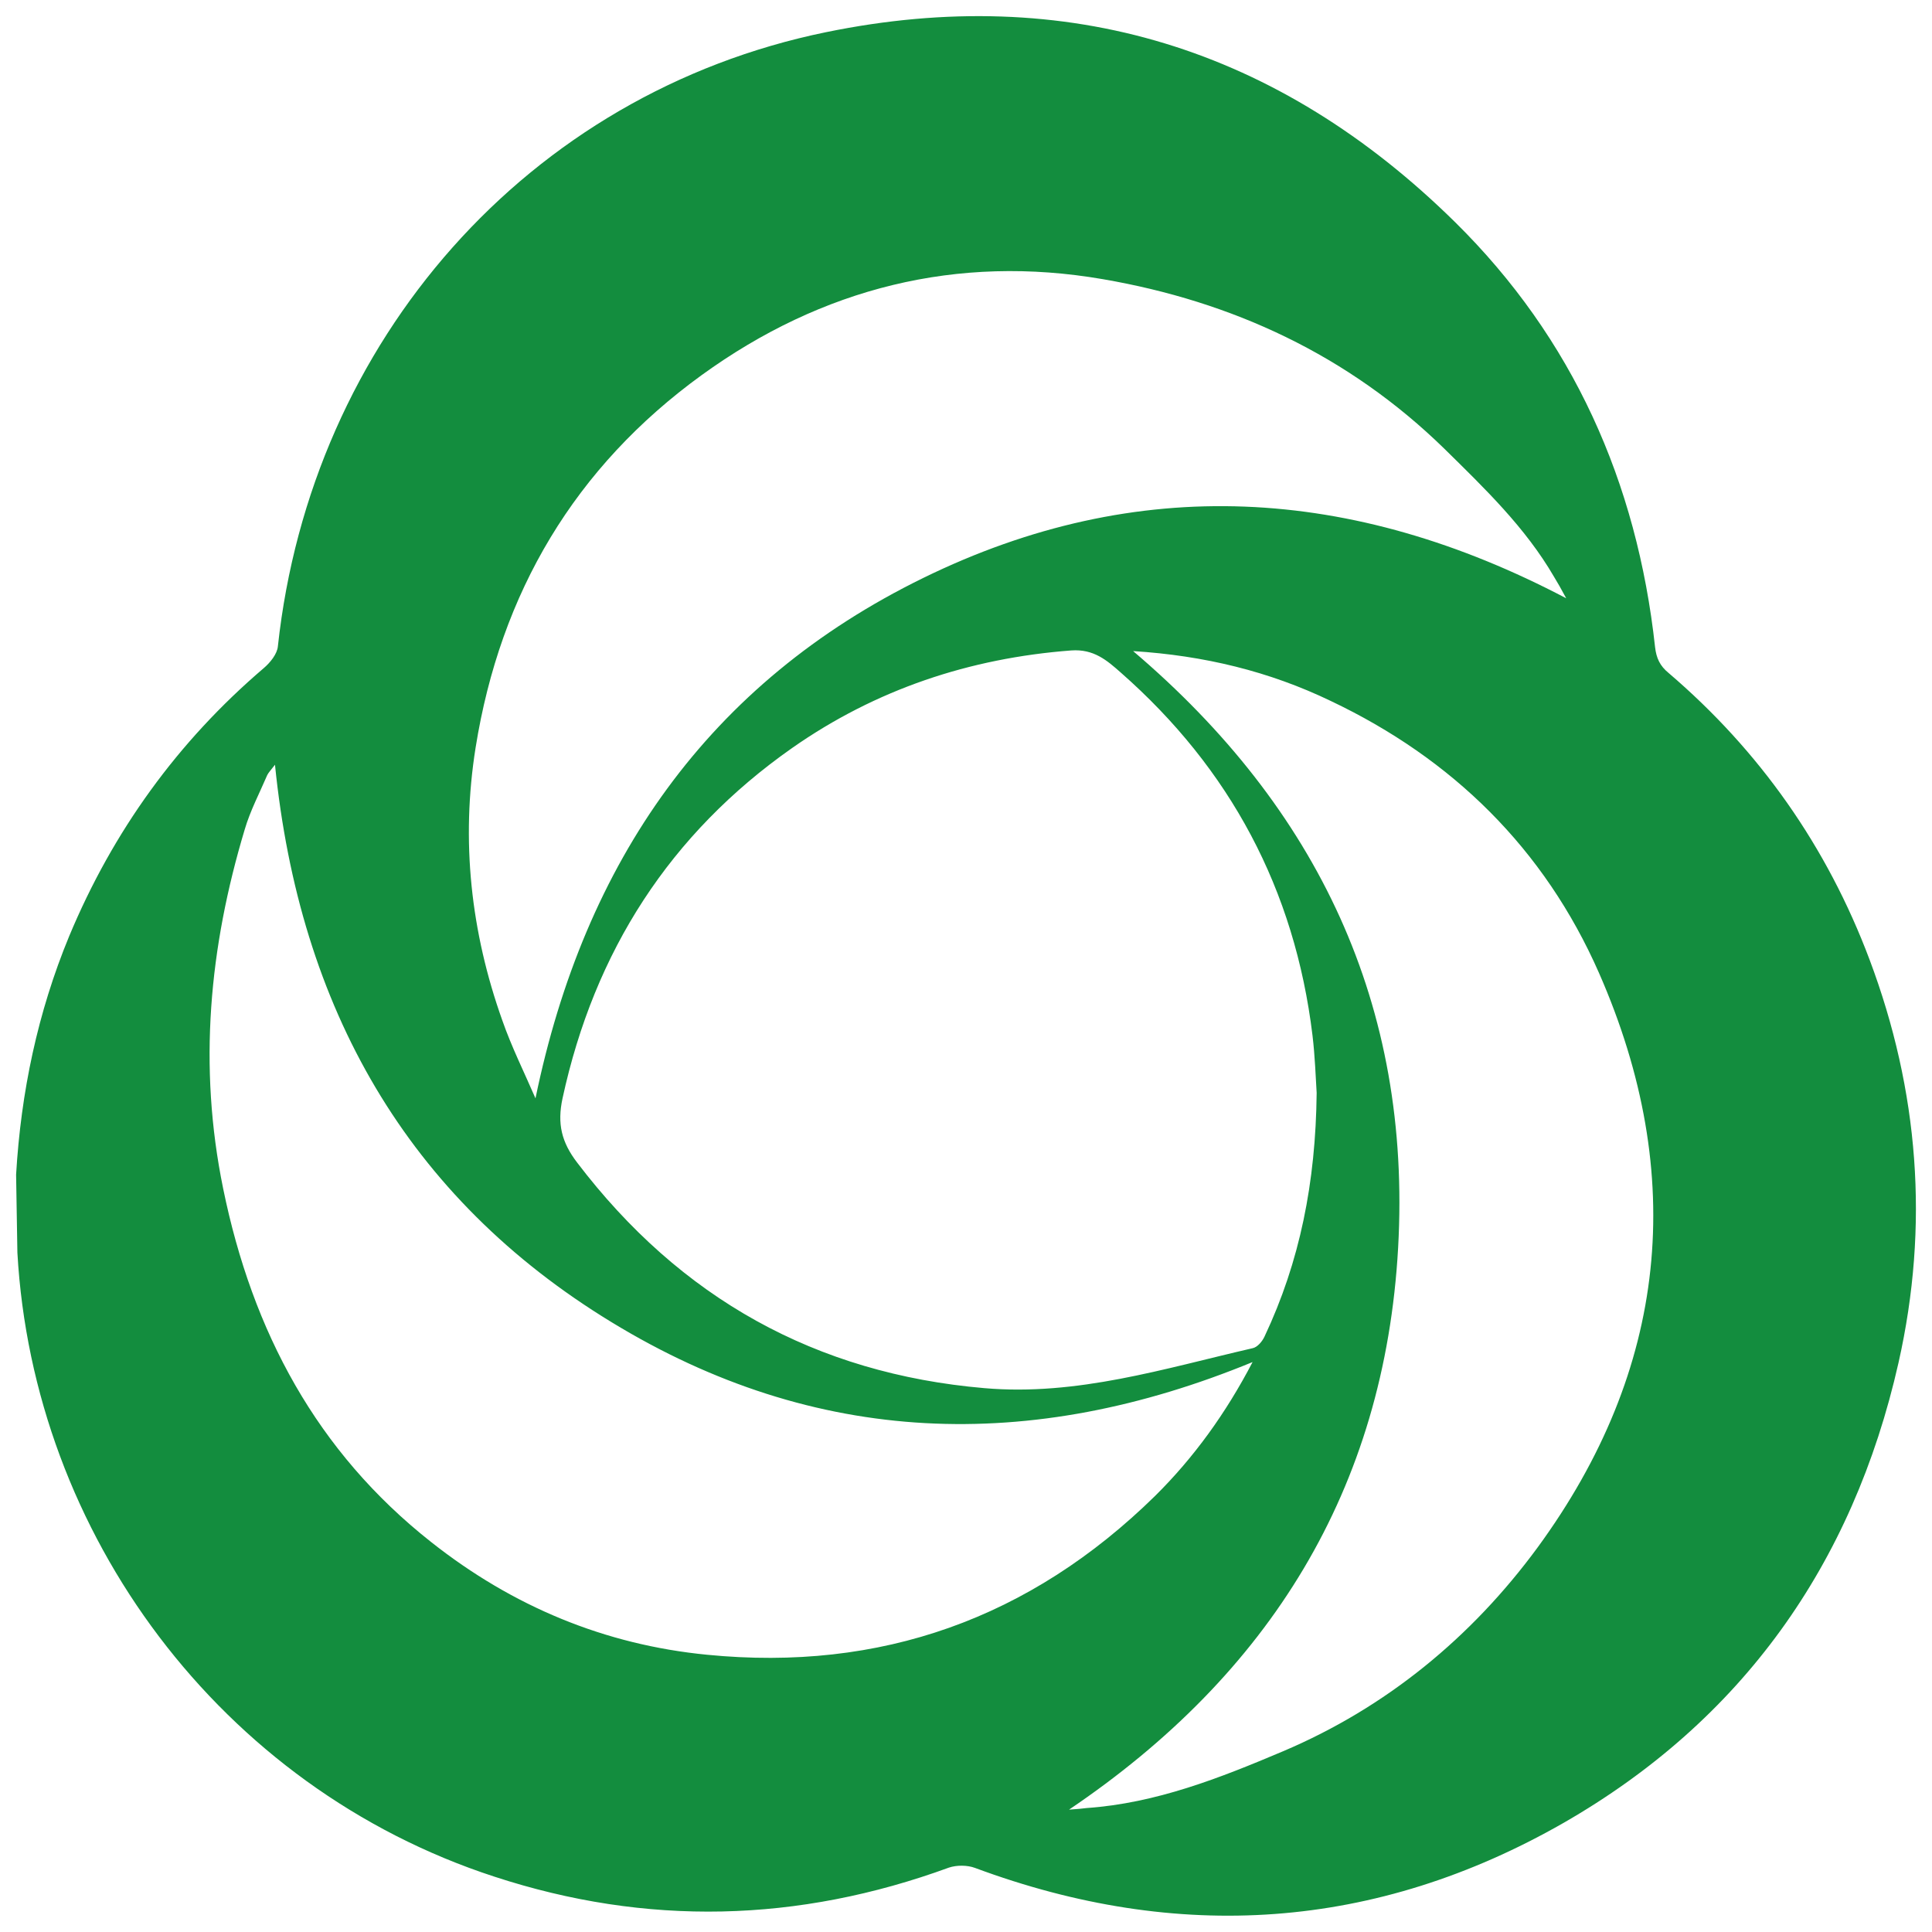 <?xml version="1.0" encoding="utf-8"?>
<!-- Generator: Adobe Illustrator 25.2.3, SVG Export Plug-In . SVG Version: 6.00 Build 0)  -->
<svg version="1.1" id="レイヤー_1" xmlns="http://www.w3.org/2000/svg" xmlns:xlink="http://www.w3.org/1999/xlink" x="0px"
	 y="0px" viewBox="0 0 600 600" style="enable-background:new 0 0 600 600;" xml:space="preserve">
<style type="text/css">
	.st0{fill:#138D3E;}
</style>
<path class="st0" d="M5,364.8c1.5-25.6,6.7-50.4,16.5-74.1c13.6-32.6,33.7-60.4,60.4-83.2c2-1.7,4.2-4.4,4.4-6.8
	C96.6,105.7,163.9,29,256.5,10c74.9-15.4,140.6,5,195.4,59c36.5,36,56.5,80.7,62.1,132c0.4,3.4,1.5,5.8,4.2,8
	c28.3,24.2,49.2,53.9,62.4,89c15.3,40.7,18.6,82.6,9,125.2c-14.2,62.9-48.8,111.2-104,142.9c-58.4,33.4-119.8,37.4-182.8,14
	c-2.4-0.9-5.7-0.9-8.1-0.1c-46.8,17.1-93.9,18.3-141.2,2.8C68.5,555.1,10.3,476.4,5.4,389 M408.9,339.4c-0.3-4.6-0.5-11.3-1.3-17.9
	c-5.5-45.3-25.6-82.8-59.5-112.6c-4.3-3.8-8.4-7.4-15.4-6.9c-31.6,2.4-60.7,12.1-86.7,30.3c-37.9,26.6-61.4,63.1-71.3,108.8
	c-1.7,7.9-0.3,13.6,4.5,19.9c32.1,42.2,74.2,65.6,126.5,70.1c28.8,2.5,55.9-6.1,83.3-12.4c1.5-0.3,3-2.1,3.7-3.6
	C403.7,391.8,408.6,367.2,408.9,339.4z M486.4,185.8c-1.6-3-2.7-4.9-3.8-6.7c-8.9-15.3-21.5-27.4-34-39.7
	c-29.9-29.2-66-45.8-106.1-52.7c-45.2-7.8-87.2,2.7-124.6,29.8c-39.3,28.5-62.5,67.5-70.2,115.7c-4.6,28.9-1.5,57.2,8.3,84.7
	c2.9,8.3,6.8,16.1,10.3,24.2c15.2-73.7,53.8-129,120.4-161.6S420,150.9,486.4,185.8z M389,423c-69,28.4-135.7,26.3-199.1-12.4
	C126.4,371.9,93,313,85.4,237.5c-1.3,1.7-2,2.4-2.4,3.2c-2.4,5.6-5.3,11.1-7,16.9c-11,36.6-14.5,73.4-6.7,111.5
	c9.1,44.5,29.1,81.8,64.6,109.8c25.3,20,53.9,31.9,85.7,35c53.8,5.3,100.3-11.2,139.2-49.4C370.8,452.6,380.7,438.9,389,423z
	 M351.9,202.2c57.4,48.8,86.5,110.1,82.3,185.3c-4.2,75.1-40,132.5-102.2,174.5c2.7-0.2,4.1-0.3,5.5-0.5
	c21.5-1.5,41.3-9.3,60.9-17.6c32.1-13.6,58.6-35.4,79.1-63.3c40.4-55.2,46.7-115.5,19.1-178.4c-17-38.7-45.6-66.6-83.3-84.5
	C394.2,208.5,374,203.6,351.9,202.2z"/>
</svg>
